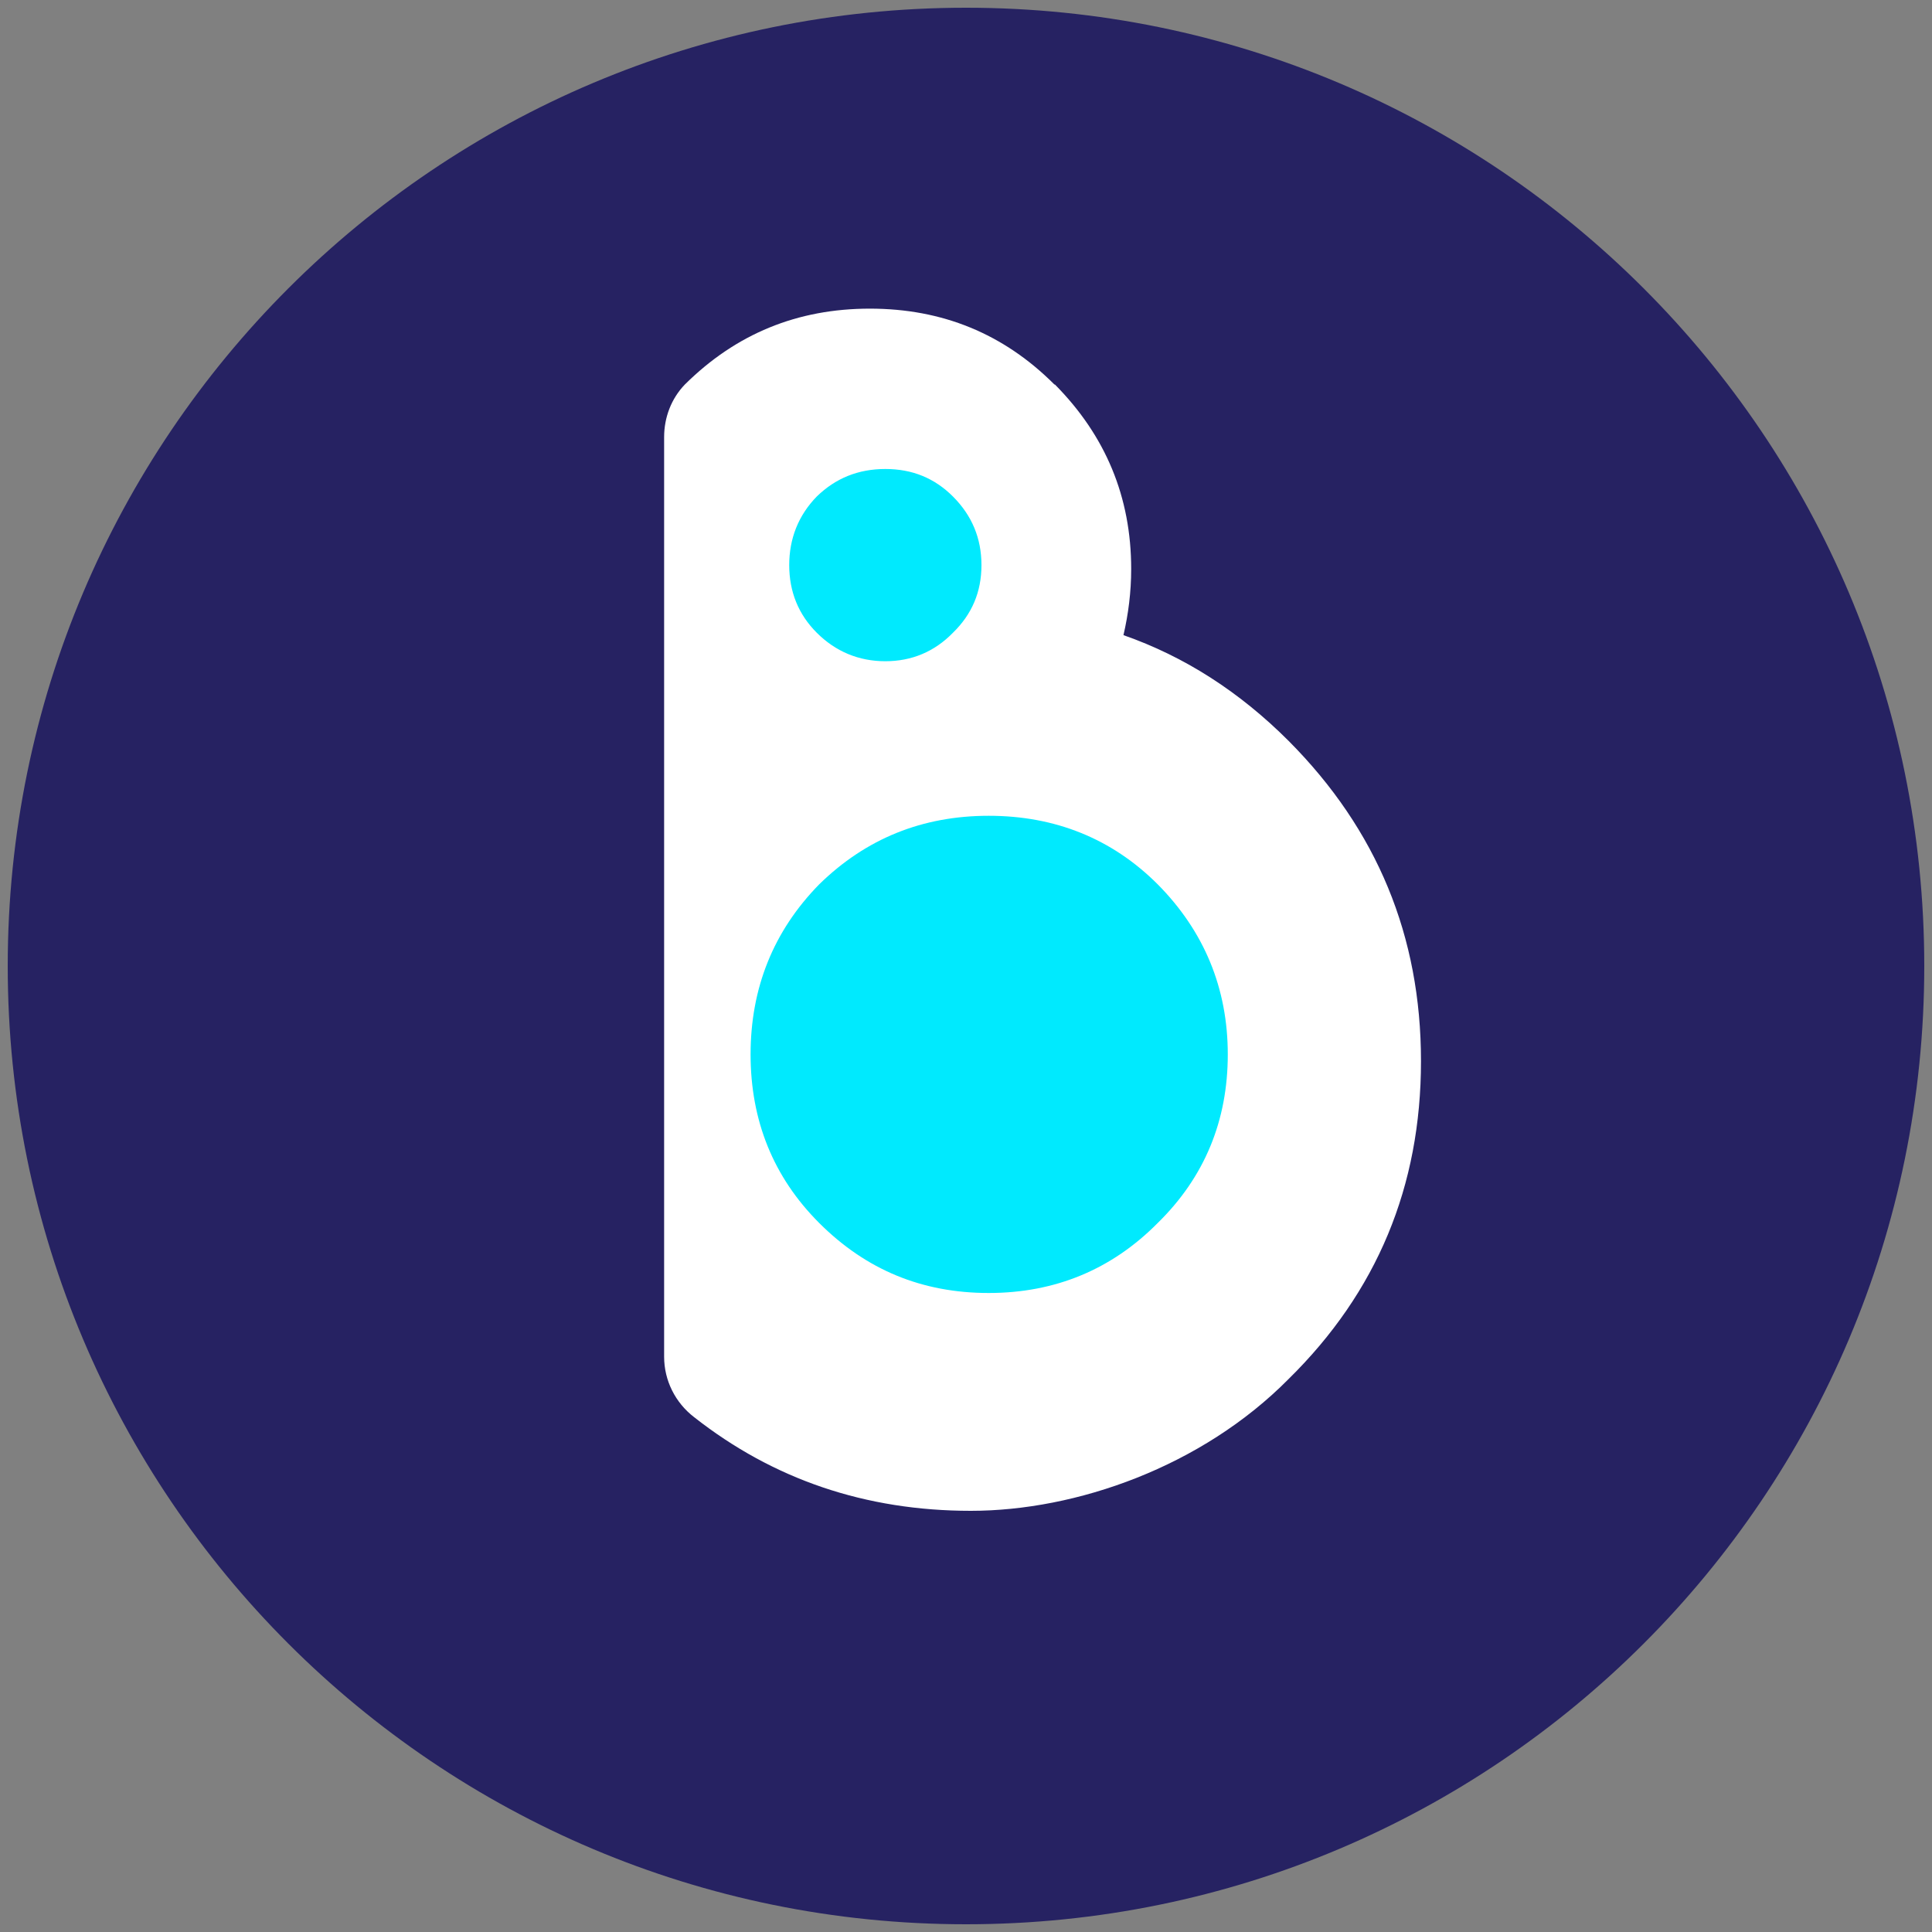 <?xml version="1.0" encoding="UTF-8"?>
<svg xmlns="http://www.w3.org/2000/svg" version="1.1" viewBox="0 0 400 400">
  <rect x="0" y="0" width="400" height="400" fill="#808080" stroke="none"/>
  <defs>
    <style>
      .cls-1 {
        fill: #00eafe;
      }

      .cls-2 {
        fill: #fff;
      }

      .cls-3 {
        fill: #262262;
      }
    </style>
  </defs>
  <!-- Generator: Adobe Illustrator 28.6.0, SVG Export Plug-In . SVG Version: 1.2.0 Build 578)  -->
  <g>
    <g id="katman_1">
      <g>
        <path class="cls-3" d="M1.6,200h0c0,109.6,88.8,198.4,198.4,198.4h0c109.6,0,198.4-88.8,198.4-198.4h0C398.4,90.4,309.6,1.6,200,1.6h0C90.4,1.6,1.6,90.4,1.6,200Z"/>
        <path class="cls-1" d="M148.8,217.3h0c0,30.9,25,55.9,55.9,55.9h0c30.9,0,55.9-25,55.9-55.9h0c0-30.9-25-55.9-55.9-55.9h0c-30.9,0-55.9,25-55.9,55.9Z"/>
        <path class="cls-1" d="M154.9,116.3h0c0,14.9,12.1,27,27,27h0c14.9,0,27-12.1,27-27h0c0-14.9-12.1-27-27-27h0c-14.9,0-27,12.1-27,27Z"/>
        <path class="cls-2" d="M218.3,79.6c-10.5-10.5-23.2-15.7-38.2-15.7s-27.7,5.2-38.3,15.7c0,0,0,0,0,0-2.8,2.9-4.3,6.8-4.3,10.9v190.4c0,4.9,2.3,9.5,6.2,12.5,16.4,12.9,35.5,19.4,57.3,19.4s47.8-9.1,65.8-27.3c18.3-18,27.4-39.9,27.4-65.8s-9.1-47.9-27.4-66.3c-10.2-10.2-21.6-17.5-34.2-21.9,1-4.3,1.6-8.9,1.6-13.7,0-14.9-5.3-27.6-15.8-38.2M197.3,102.8c3.9,3.9,5.9,8.6,5.9,14.2s-2,10.2-5.9,14c-3.8,3.9-8.5,5.9-14,5.9s-10.3-2-14.2-5.9c-3.8-3.8-5.7-8.5-5.7-14s1.9-10.3,5.7-14.2c3.9-3.8,8.6-5.7,14.2-5.7s10.2,1.9,14,5.7M169.6,183.1c9.7-9.5,21.4-14.2,35.1-14.2s25.5,4.7,35,14.2c9.6,9.7,14.5,21.5,14.5,35.2s-4.8,25.4-14.5,34.9c-9.5,9.6-21.2,14.5-35,14.5s-25.4-4.8-35.1-14.5c-9.5-9.5-14.2-21.2-14.2-34.9s4.7-25.5,14.2-35.2Z"/>
      </g>
    </g>
  </g>
</svg>
